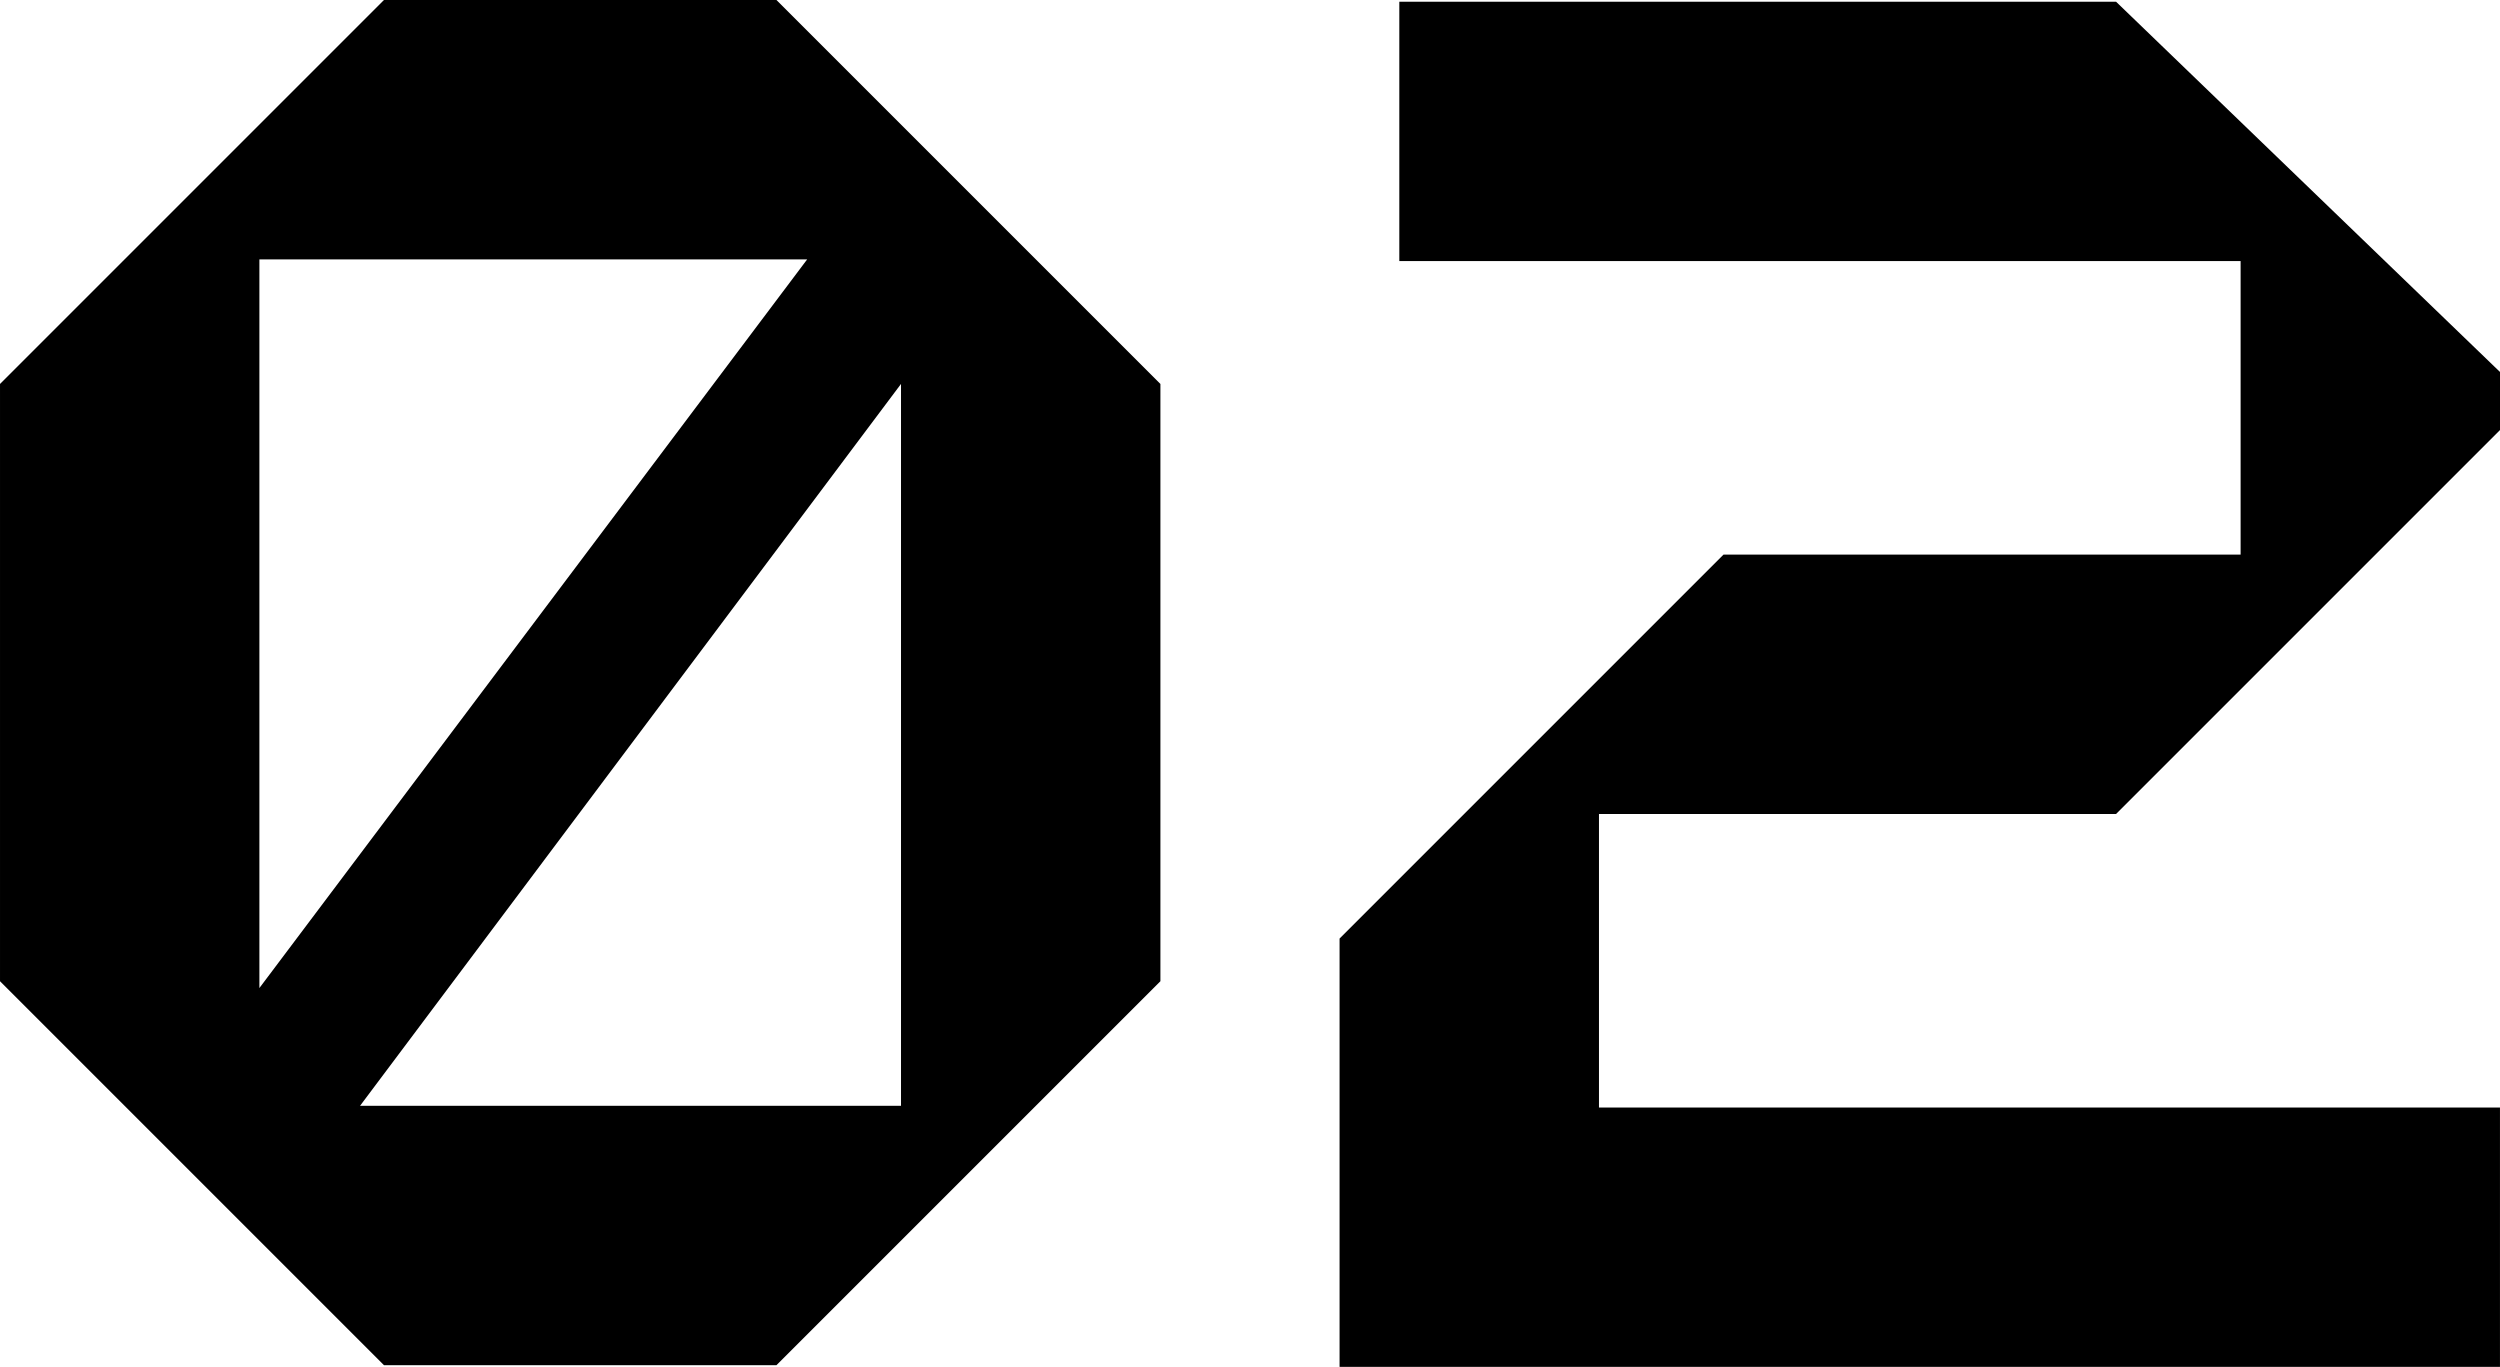 <svg xmlns="http://www.w3.org/2000/svg" width="388.227" height="212.265" viewBox="0 0 388.227 212.265">
  <path id="Path_60960" data-name="Path 60960" d="M-134.487-.265h60.95L-13.912-59.89v-92.75l-59.625-59.625h-60.95l-59.625,59.625v92.75ZM-153.832-58.83V-171.985h85.065ZM-138.2-40.545l84.005-112.1v112.1Zm152.11-25.97V0h180.2V-40.28H54.193V-85.86h80.3l59.625-59.625v-9.01L134.488-212H23.188v40.28H153.833v45.58h-80.3Z" transform="translate(194.113 212.265)" fill="#000000"/>
</svg>
